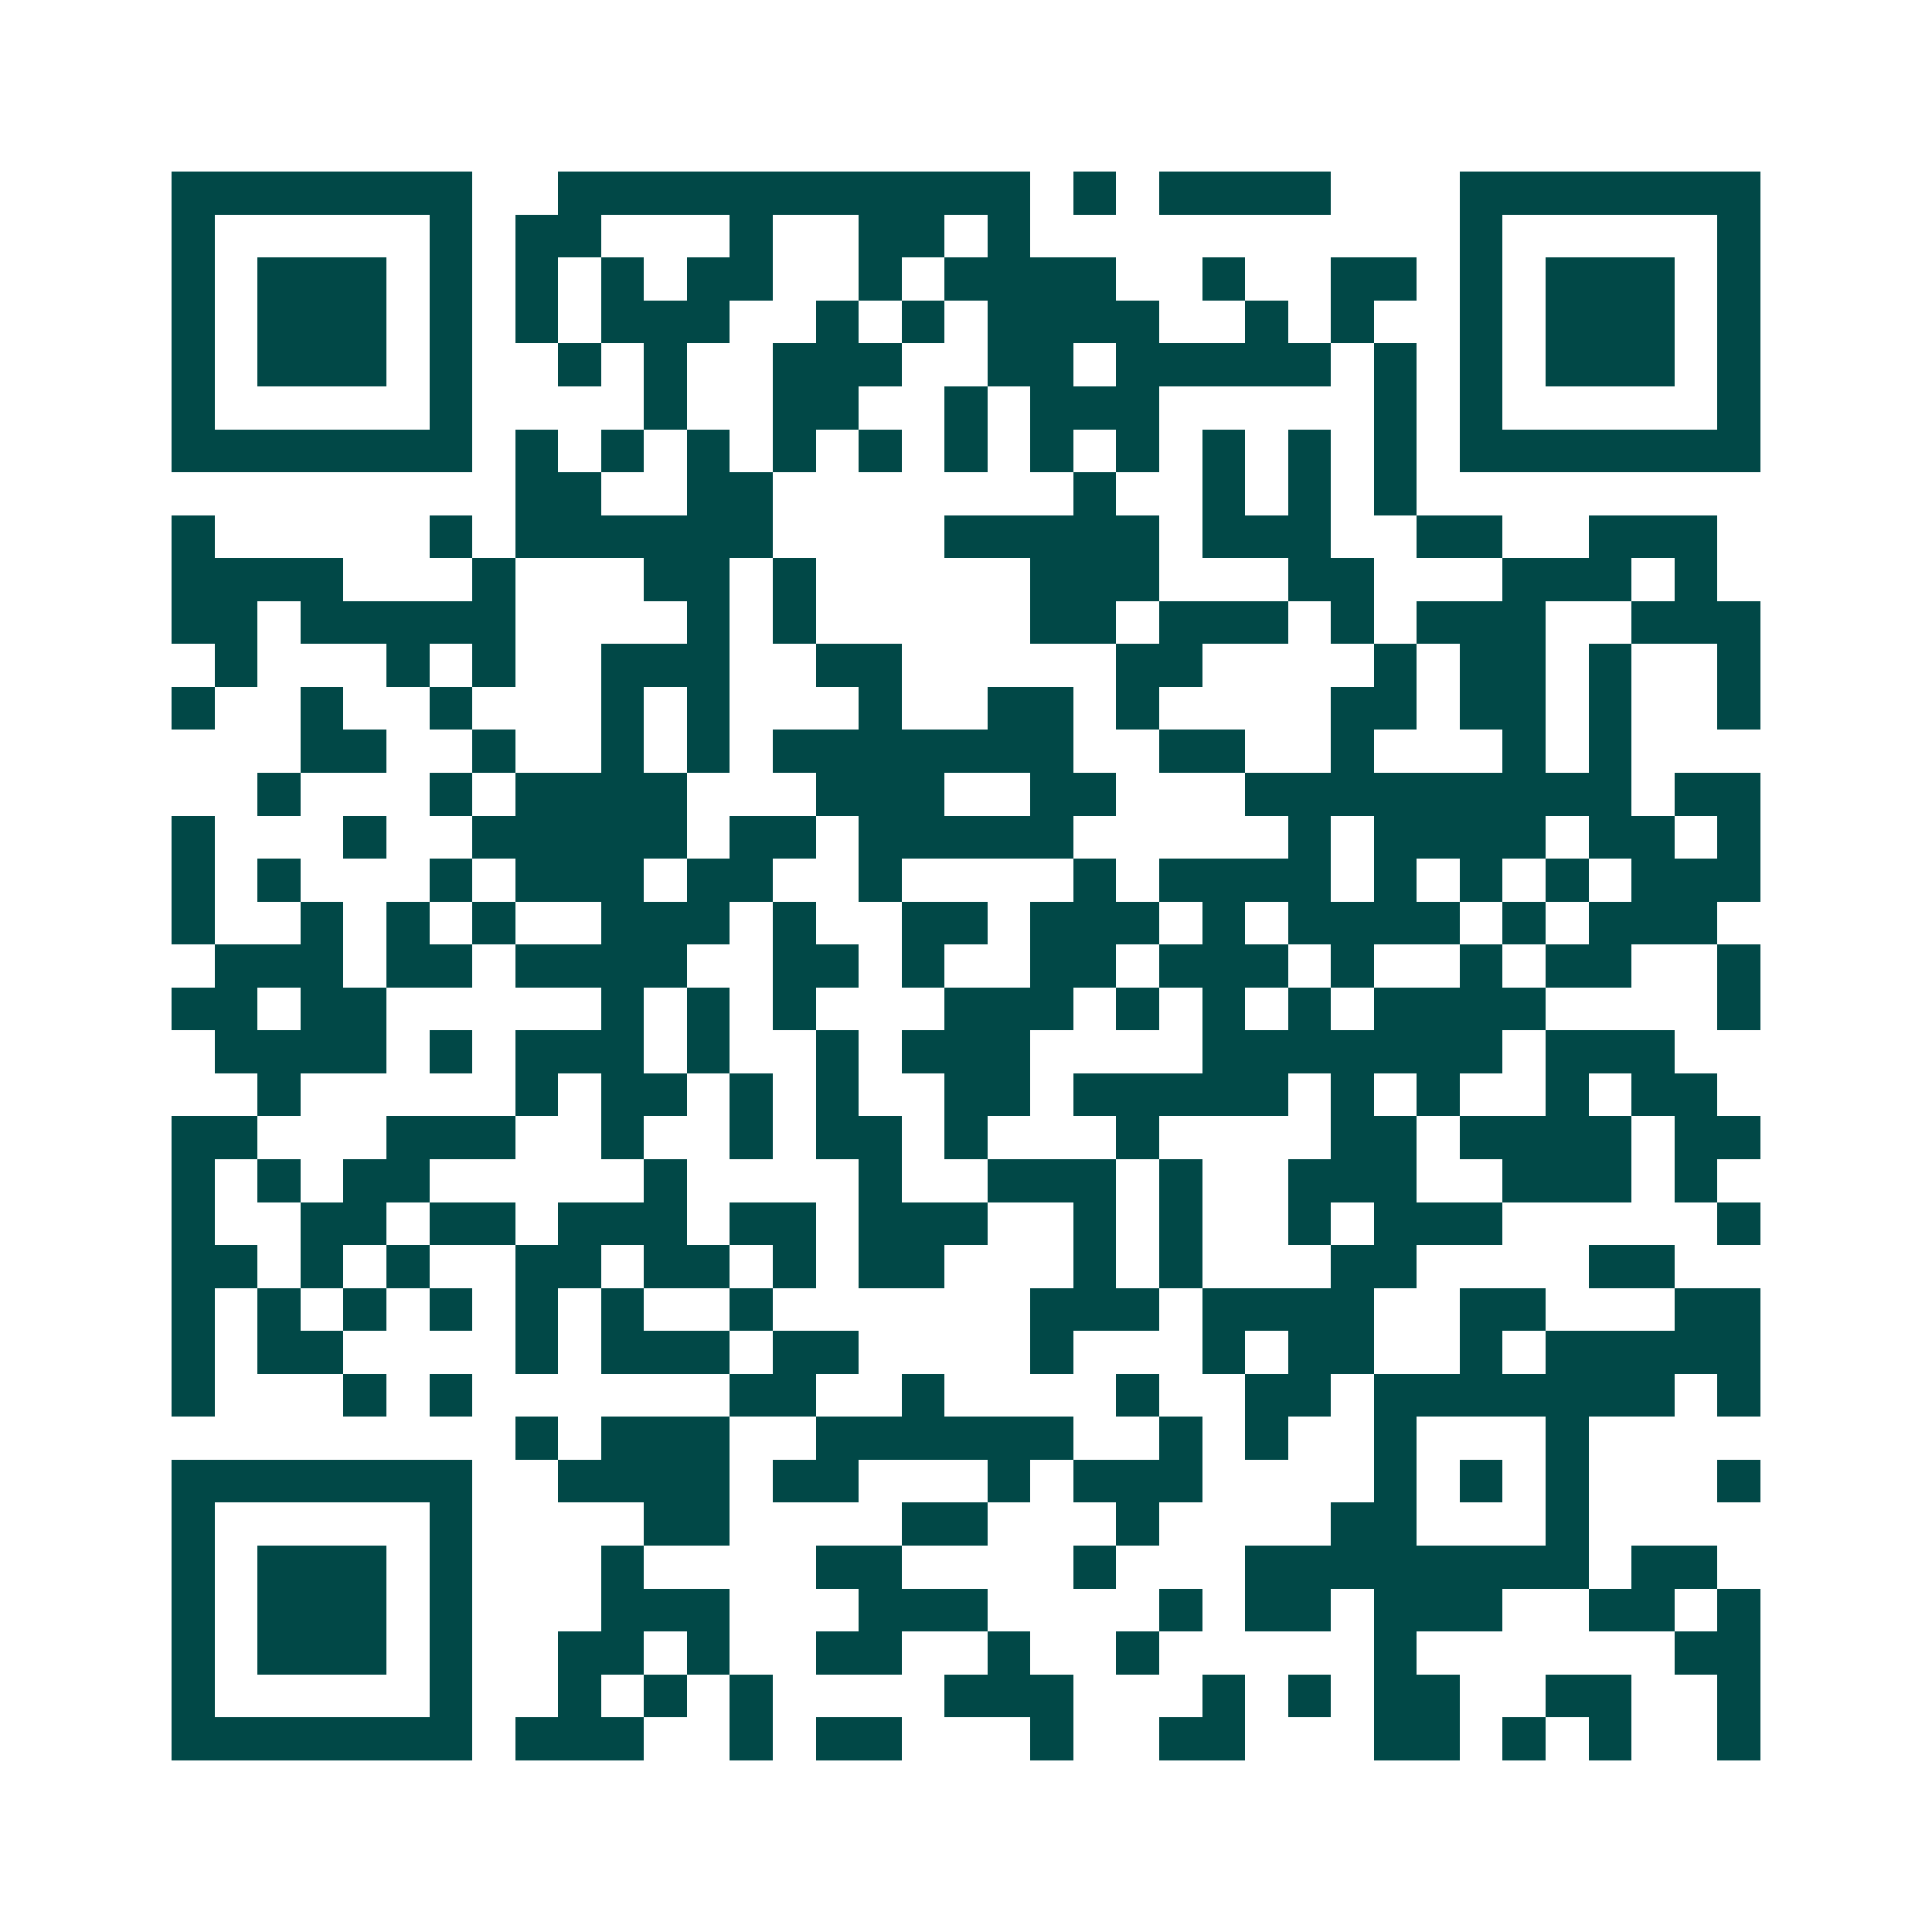 <svg xmlns="http://www.w3.org/2000/svg" width="200" height="200" viewBox="0 0 45 45" shape-rendering="crispEdges"><path fill="#ffffff" d="M0 0h45v45H0z"/><path stroke="#014847" d="M4 4.5h7m2 0h11m1 0h1m1 0h4m3 0h7M4 5.5h1m5 0h1m1 0h2m3 0h1m2 0h2m1 0h1m10 0h1m5 0h1M4 6.5h1m1 0h3m1 0h1m1 0h1m1 0h1m1 0h2m2 0h1m1 0h4m2 0h1m2 0h2m1 0h1m1 0h3m1 0h1M4 7.5h1m1 0h3m1 0h1m1 0h1m1 0h3m2 0h1m1 0h1m1 0h4m2 0h1m1 0h1m2 0h1m1 0h3m1 0h1M4 8.5h1m1 0h3m1 0h1m2 0h1m1 0h1m2 0h3m2 0h2m1 0h5m1 0h1m1 0h1m1 0h3m1 0h1M4 9.5h1m5 0h1m4 0h1m2 0h2m2 0h1m1 0h3m5 0h1m1 0h1m5 0h1M4 10.5h7m1 0h1m1 0h1m1 0h1m1 0h1m1 0h1m1 0h1m1 0h1m1 0h1m1 0h1m1 0h1m1 0h1m1 0h7M12 11.5h2m2 0h2m7 0h1m2 0h1m1 0h1m1 0h1M4 12.5h1m5 0h1m1 0h6m4 0h5m1 0h3m2 0h2m2 0h3M4 13.5h4m3 0h1m3 0h2m1 0h1m5 0h3m3 0h2m3 0h3m1 0h1M4 14.5h2m1 0h5m4 0h1m1 0h1m5 0h2m1 0h3m1 0h1m1 0h3m2 0h3M5 15.5h1m3 0h1m1 0h1m2 0h3m2 0h2m5 0h2m4 0h1m1 0h2m1 0h1m2 0h1M4 16.5h1m2 0h1m2 0h1m3 0h1m1 0h1m3 0h1m2 0h2m1 0h1m4 0h2m1 0h2m1 0h1m2 0h1M7 17.5h2m2 0h1m2 0h1m1 0h1m1 0h7m2 0h2m2 0h1m3 0h1m1 0h1M6 18.5h1m3 0h1m1 0h4m3 0h3m2 0h2m3 0h9m1 0h2M4 19.5h1m3 0h1m2 0h5m1 0h2m1 0h5m5 0h1m1 0h4m1 0h2m1 0h1M4 20.5h1m1 0h1m3 0h1m1 0h3m1 0h2m2 0h1m4 0h1m1 0h4m1 0h1m1 0h1m1 0h1m1 0h3M4 21.5h1m2 0h1m1 0h1m1 0h1m2 0h3m1 0h1m2 0h2m1 0h3m1 0h1m1 0h4m1 0h1m1 0h3M5 22.5h3m1 0h2m1 0h4m2 0h2m1 0h1m2 0h2m1 0h3m1 0h1m2 0h1m1 0h2m2 0h1M4 23.5h2m1 0h2m5 0h1m1 0h1m1 0h1m3 0h3m1 0h1m1 0h1m1 0h1m1 0h4m4 0h1M5 24.5h4m1 0h1m1 0h3m1 0h1m2 0h1m1 0h3m4 0h7m1 0h3M6 25.5h1m5 0h1m1 0h2m1 0h1m1 0h1m2 0h2m1 0h5m1 0h1m1 0h1m2 0h1m1 0h2M4 26.5h2m3 0h3m2 0h1m2 0h1m1 0h2m1 0h1m3 0h1m4 0h2m1 0h4m1 0h2M4 27.5h1m1 0h1m1 0h2m5 0h1m4 0h1m2 0h3m1 0h1m2 0h3m2 0h3m1 0h1M4 28.5h1m2 0h2m1 0h2m1 0h3m1 0h2m1 0h3m2 0h1m1 0h1m2 0h1m1 0h3m5 0h1M4 29.5h2m1 0h1m1 0h1m2 0h2m1 0h2m1 0h1m1 0h2m3 0h1m1 0h1m3 0h2m4 0h2M4 30.5h1m1 0h1m1 0h1m1 0h1m1 0h1m1 0h1m2 0h1m6 0h3m1 0h4m2 0h2m3 0h2M4 31.5h1m1 0h2m4 0h1m1 0h3m1 0h2m4 0h1m3 0h1m1 0h2m2 0h1m1 0h5M4 32.5h1m3 0h1m1 0h1m6 0h2m2 0h1m4 0h1m2 0h2m1 0h7m1 0h1M12 33.5h1m1 0h3m2 0h6m2 0h1m1 0h1m2 0h1m3 0h1M4 34.5h7m2 0h4m1 0h2m3 0h1m1 0h3m4 0h1m1 0h1m1 0h1m3 0h1M4 35.5h1m5 0h1m4 0h2m4 0h2m3 0h1m4 0h2m3 0h1M4 36.5h1m1 0h3m1 0h1m3 0h1m4 0h2m4 0h1m3 0h8m1 0h2M4 37.5h1m1 0h3m1 0h1m3 0h3m3 0h3m4 0h1m1 0h2m1 0h3m2 0h2m1 0h1M4 38.5h1m1 0h3m1 0h1m2 0h2m1 0h1m2 0h2m2 0h1m2 0h1m5 0h1m6 0h2M4 39.5h1m5 0h1m2 0h1m1 0h1m1 0h1m4 0h3m3 0h1m1 0h1m1 0h2m2 0h2m2 0h1M4 40.5h7m1 0h3m2 0h1m1 0h2m3 0h1m2 0h2m3 0h2m1 0h1m1 0h1m2 0h1"/></svg>
